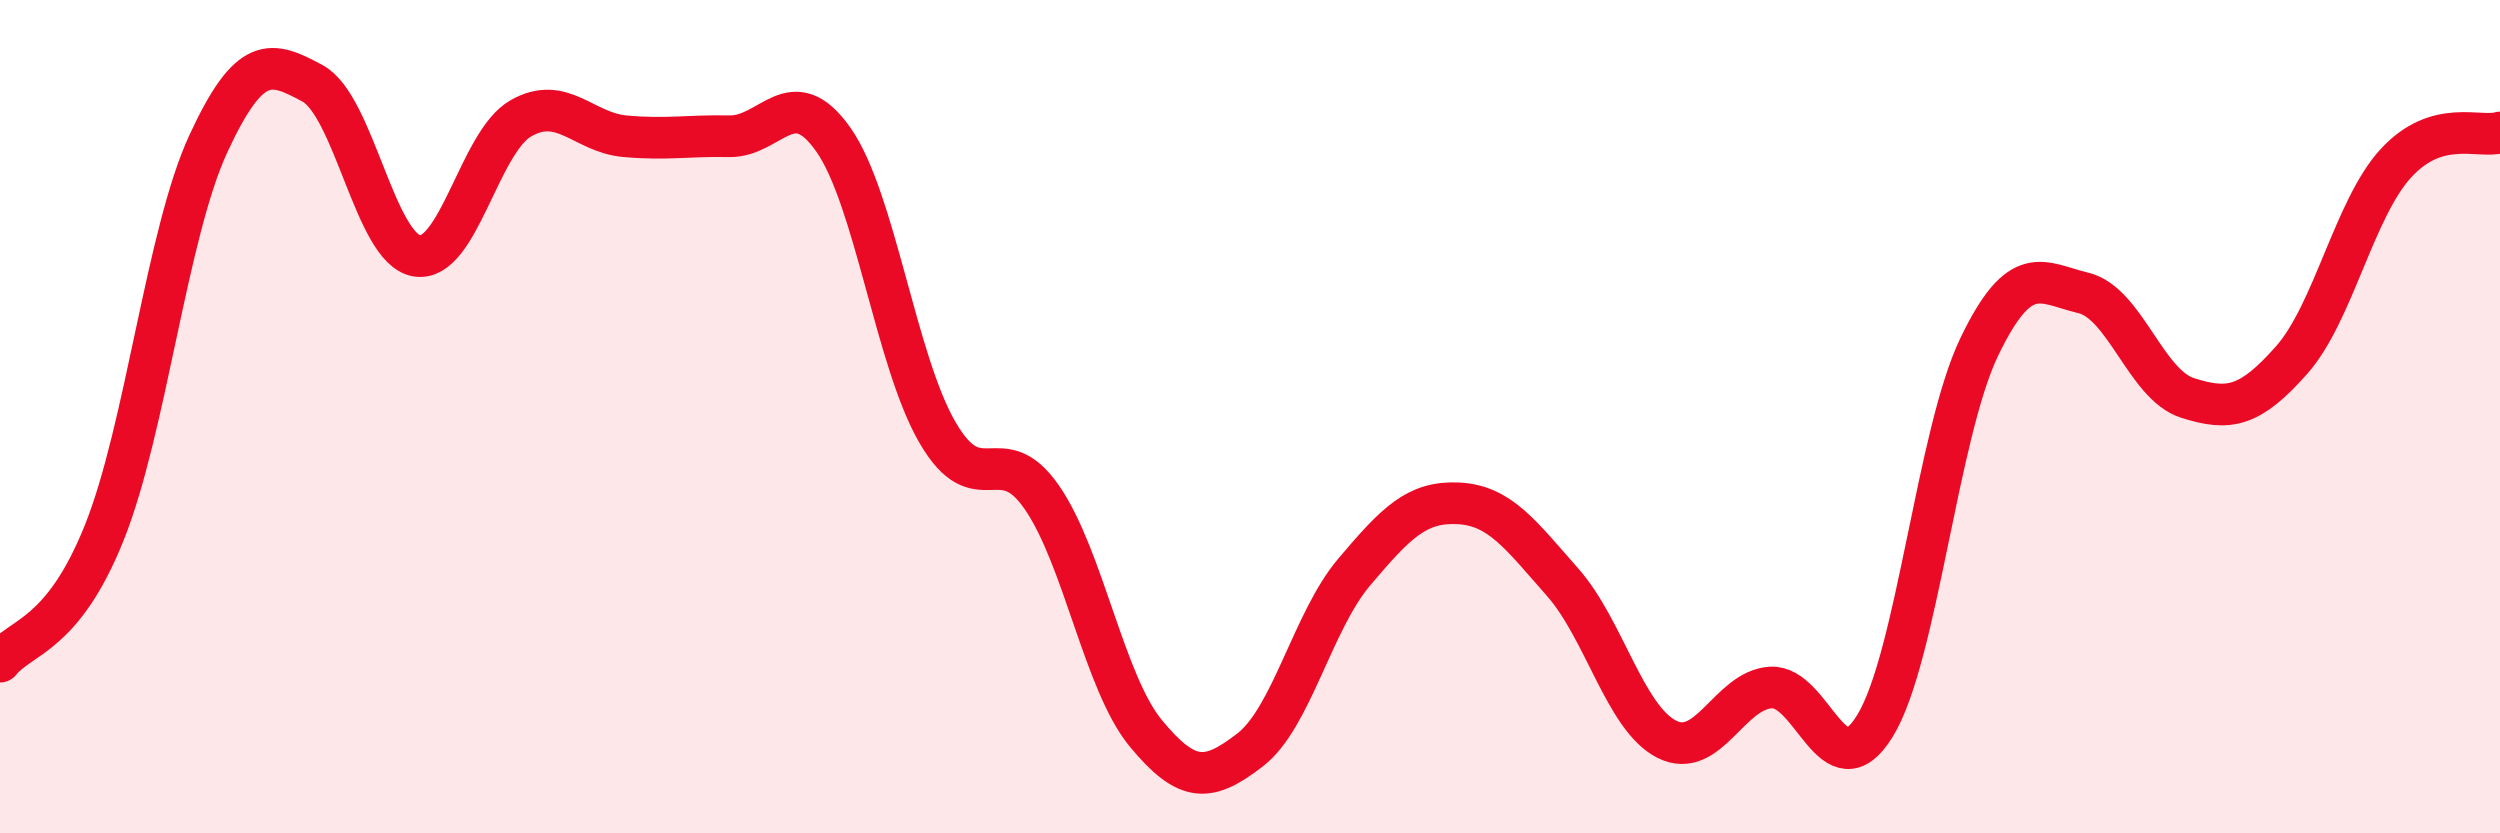 
    <svg width="60" height="20" viewBox="0 0 60 20" xmlns="http://www.w3.org/2000/svg">
      <path
        d="M 0,15.88 C 0.5,15.26 1.5,15.28 2.5,12.79 C 3.5,10.3 4,5.61 5,3.45 C 6,1.29 6.5,1.46 7.5,2 C 8.5,2.54 9,5.97 10,6.14 C 11,6.31 11.5,3.41 12.5,2.84 C 13.5,2.27 14,3.18 15,3.27 C 16,3.36 16.5,3.25 17.5,3.27 C 18.5,3.29 19,1.93 20,3.35 C 21,4.77 21.5,8.66 22.5,10.38 C 23.5,12.1 24,10.49 25,11.93 C 26,13.37 26.5,16.39 27.5,17.6 C 28.5,18.81 29,18.77 30,18 C 31,17.23 31.5,14.91 32.5,13.73 C 33.5,12.55 34,12.03 35,12.08 C 36,12.13 36.5,12.84 37.5,13.97 C 38.5,15.1 39,17.23 40,17.74 C 41,18.25 41.5,16.56 42.5,16.5 C 43.5,16.44 44,19.05 45,17.42 C 46,15.79 46.5,10.41 47.5,8.33 C 48.5,6.25 49,6.79 50,7.03 C 51,7.27 51.5,9.23 52.5,9.55 C 53.5,9.87 54,9.77 55,8.64 C 56,7.51 56.5,5.01 57.5,3.92 C 58.5,2.83 59.5,3.33 60,3.18L60 20L0 20Z"
        fill="#EB0A25"
        opacity="0.1"
        stroke-linecap="round"
        stroke-linejoin="round"
      />
      <path
        d="M 0,15.88 C 0.5,15.26 1.5,15.28 2.5,12.79 C 3.5,10.3 4,5.61 5,3.45 C 6,1.29 6.5,1.46 7.5,2 C 8.5,2.54 9,5.97 10,6.14 C 11,6.31 11.5,3.41 12.5,2.84 C 13.5,2.27 14,3.18 15,3.27 C 16,3.36 16.5,3.25 17.5,3.27 C 18.5,3.29 19,1.93 20,3.35 C 21,4.77 21.5,8.66 22.5,10.38 C 23.5,12.1 24,10.49 25,11.93 C 26,13.37 26.5,16.39 27.5,17.6 C 28.5,18.81 29,18.77 30,18 C 31,17.23 31.5,14.91 32.5,13.73 C 33.5,12.55 34,12.03 35,12.08 C 36,12.13 36.5,12.84 37.5,13.97 C 38.5,15.1 39,17.23 40,17.74 C 41,18.25 41.5,16.56 42.5,16.5 C 43.5,16.44 44,19.05 45,17.42 C 46,15.79 46.5,10.41 47.5,8.33 C 48.5,6.25 49,6.79 50,7.03 C 51,7.27 51.5,9.23 52.5,9.55 C 53.5,9.87 54,9.77 55,8.64 C 56,7.51 56.5,5.01 57.5,3.92 C 58.5,2.83 59.5,3.33 60,3.18"
        stroke="#EB0A25"
        stroke-width="1"
        fill="none"
        stroke-linecap="round"
        stroke-linejoin="round"
      />
    </svg>
  